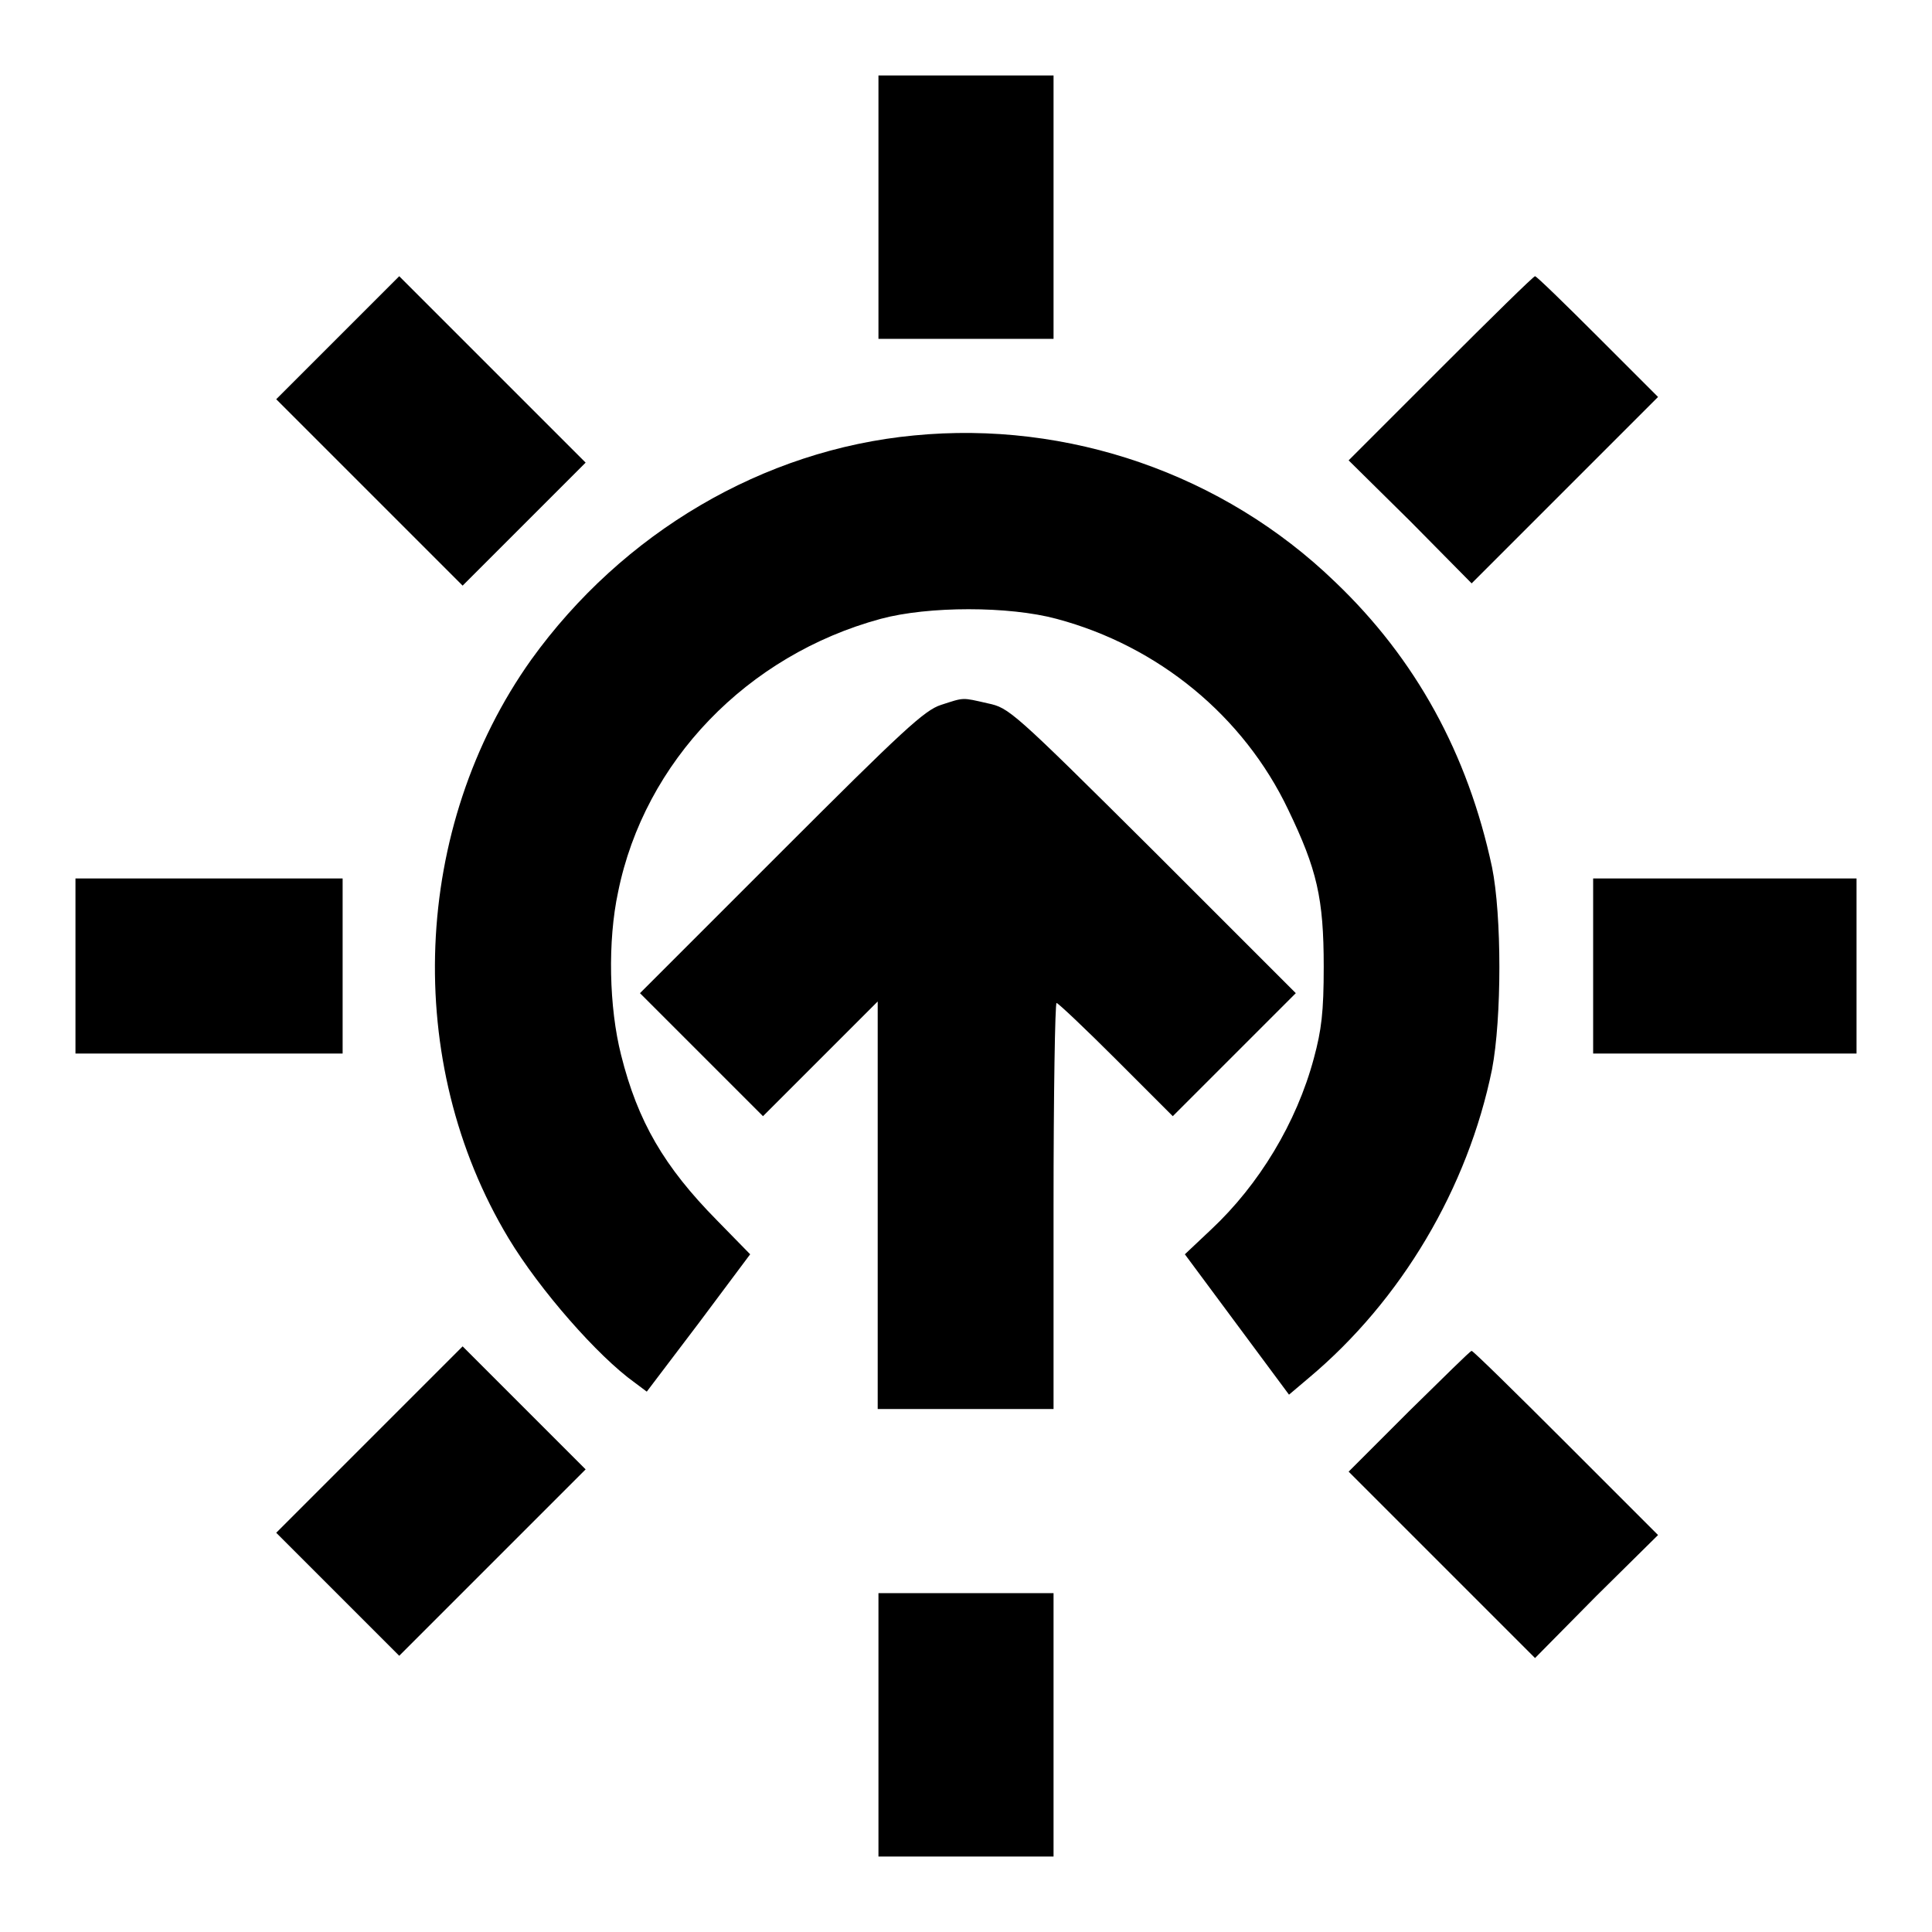 <?xml version="1.0" encoding="utf-8"?>
<!-- Svg Vector Icons : http://www.onlinewebfonts.com/icon -->
<!DOCTYPE svg PUBLIC "-//W3C//DTD SVG 1.1//EN" "http://www.w3.org/Graphics/SVG/1.1/DTD/svg11.dtd">
<svg version="1.1" xmlns="http://www.w3.org/2000/svg" xmlns:xlink="http://www.w3.org/1999/xlink" x="0px" y="0px" viewBox="0 0 256 256" enable-background="new 0 0 256 256" xml:space="preserve">
<g><g><g><path fill="#000000" d="M116.4,27.4v17.5H128h11.6V27.4V10H128h-11.6V27.4z"/><path fill="#000000" d="M44.7,44.8l-8.1,8.1l12.4,12.4l12.3,12.3l8.2-8.2l8.1-8.1L65.2,48.9L52.9,36.6L44.7,44.8z"/><path fill="#000000" d="M190.9,48.8L178.7,61l8.2,8.1l8.1,8.2L207.3,65l12.4-12.4l-8-8c-4.4-4.4-8.1-8-8.3-8S197.6,42.1,190.9,48.8z"/><path fill="#000000" d="M121.1,57.7c-20,1.9-38.6,12.9-50.7,29.7c-15.8,22.2-17.1,53.3-3,76.7c4.1,6.8,11.8,15.6,16.7,19.1l1.6,1.2l6.9-9.1l6.8-9.1l-4.4-4.5c-7-7.1-10.5-13.1-12.7-21.9c-1.6-6.3-1.8-15.1-0.4-21.6c3.5-17.3,17.1-31.4,34.8-36.2c6.3-1.7,17-1.7,23.3,0c13.5,3.6,24.8,12.9,30.7,25.3c3.8,7.9,4.7,11.7,4.7,20.8c0,6-0.3,8.4-1.3,12.1c-2.3,8.6-7.3,16.8-13.6,22.7l-3.5,3.3l6.9,9.3l6.9,9.3l2.6-2.2c12.3-10.3,21.1-25.2,24.3-40.9c1.3-6.8,1.3-20.4,0-26.8c-3.2-15-10.1-27.6-20.8-37.8C162.1,62.8,141.5,55.7,121.1,57.7z"/><path fill="#000000" d="M124.7,93.4c-2.2,0.7-5.1,3.4-21.2,19.5l-18.7,18.7l8.1,8.1l8.2,8.2l7.6-7.6l7.6-7.6v27v27H128h11.6v-26.9c0-14.8,0.2-26.9,0.4-26.9s3.8,3.4,7.9,7.5l7.5,7.5l8.2-8.2l8.1-8.1l-18.9-18.9c-18.7-18.6-19.1-18.9-21.9-19.5C127.4,92.4,127.8,92.4,124.7,93.4z"/><path fill="#000000" d="M10,128v11.6h17.7h17.7V128v-11.6H27.7H10V128z"/><path fill="#000000" d="M211.1,128v11.6h17.4H246V128v-11.6h-17.4h-17.5L211.1,128L211.1,128z"/><path fill="#000000" d="M48.9,190.8l-12.3,12.3l8.2,8.2l8.1,8.1l12.4-12.4l12.3-12.3l-8.2-8.2l-8.1-8.1L48.9,190.8z"/><path fill="#000000" d="M186.7,187l-8,8l12.4,12.4l12.3,12.3l8.1-8.2l8.2-8.1l-12.2-12.2c-6.7-6.7-12.3-12.2-12.5-12.2S191.2,182.6,186.7,187z"/><path fill="#000000" d="M116.4,228.6V246H128h11.6v-17.4v-17.5H128h-11.6V228.6z"/></g></g></g>
</svg>